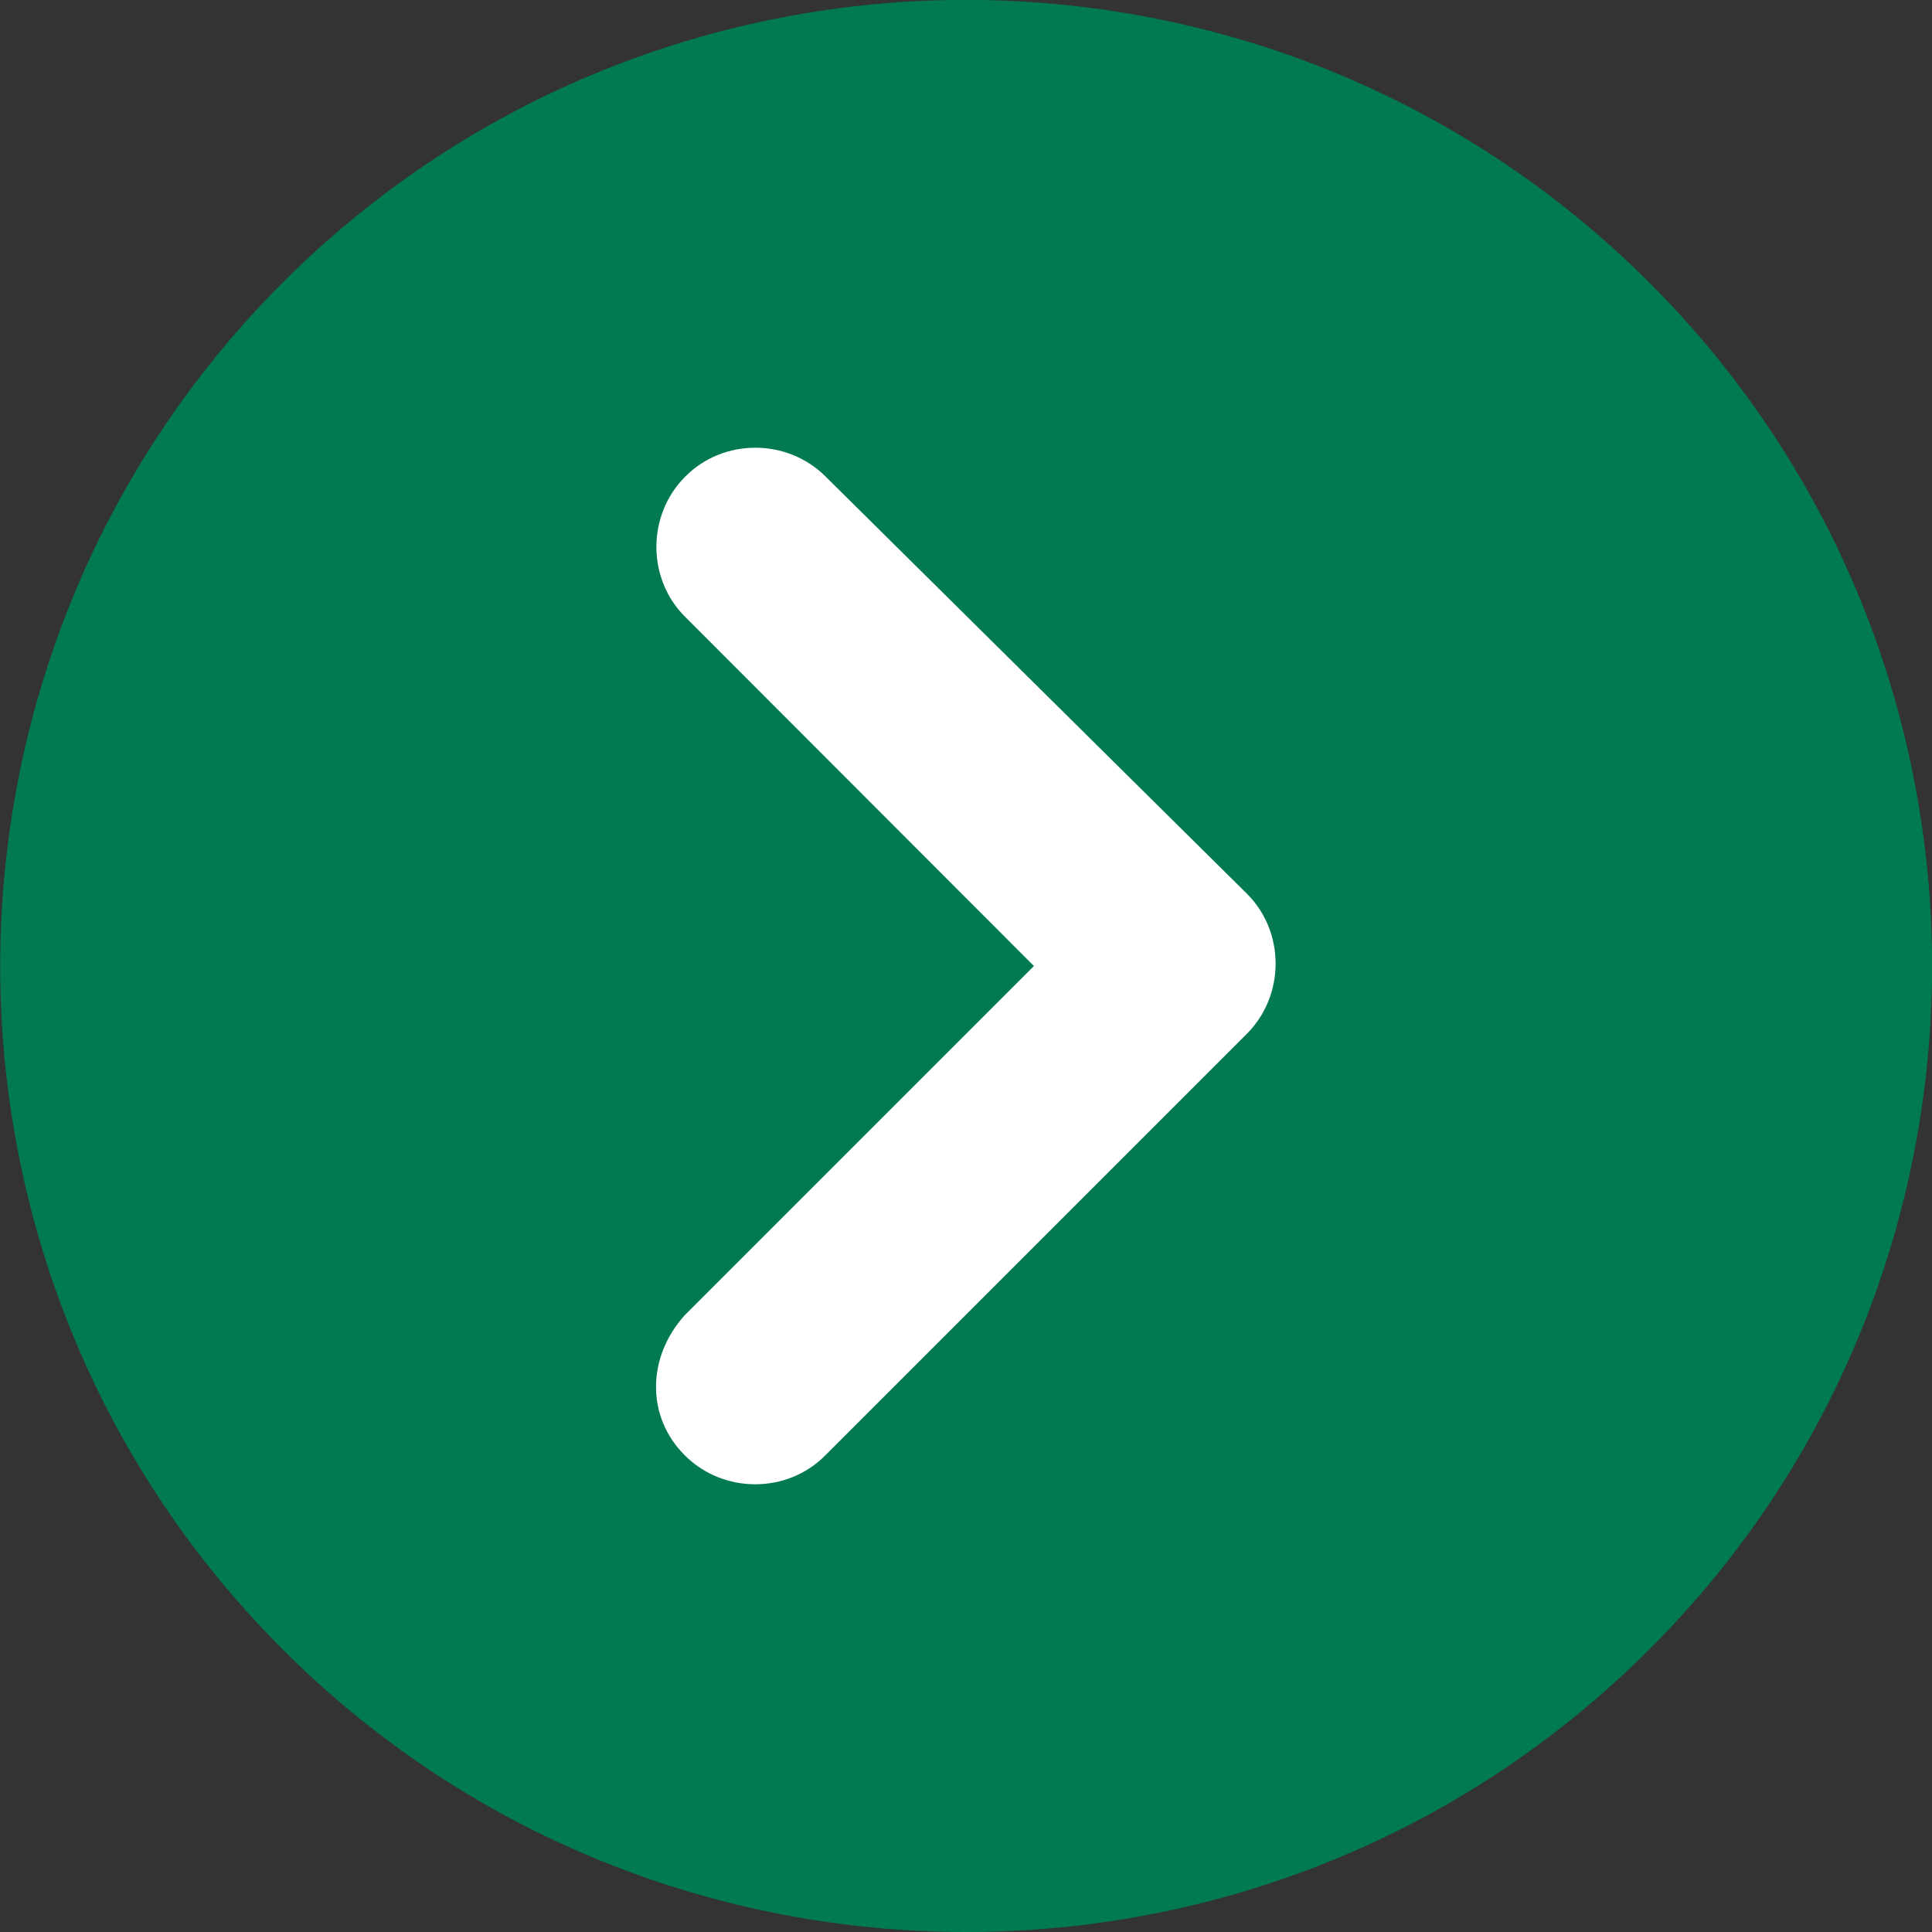 <?xml version="1.0" encoding="utf-8"?>
<!-- Generator: Adobe Illustrator 24.1.3, SVG Export Plug-In . SVG Version: 6.00 Build 0)  -->
<svg version="1.1" xmlns="http://www.w3.org/2000/svg" xmlns:xlink="http://www.w3.org/1999/xlink" x="0px" y="0px"
	 viewBox="0 0 512 512" width="30" height="30" style="enable-background:new 0 0 512 512;" xml:space="preserve">
<rect x="0" y="0" width="512" height="512" fill="#333333" stroke="none"/>
<style type="text/css">
	.st0{fill:#007A4E;}
	.st1{fill:#FFFFFF;}
</style>
<g id="Livello_1" xmlns:svgjs="http://svgjs.com/svgjs">
	<g>
		<g>
			<g>
				<path class="st0" d="M437.1,74.9C337.2-25,174.8-25,74.9,74.9c-99.8,99.9-99.8,262.4,0,362.2C124.8,487,190.4,512,256,512
					s131.2-25,181.1-74.9C537,337.3,537,174.8,437.1,74.9z"/>
			</g>
		</g>
	</g>
</g>
<g id="Livello_2">
	<path id="back_button" class="st1" d="M218.8,126.3c-10.2-10.2-27.1-10.2-37.2,0l0,0c-10.2,10.2-10.2,27.1,0,37.2L274,256
		l-92.5,92.5c-10.2,11.3-10.2,27.1,0,37.2c10.2,10.2,27.1,10.2,37.2,0l111.7-111.7c10.2-10.2,10.2-27.1,0-37.2L218.8,126.3z"/>
</g>
</svg>
